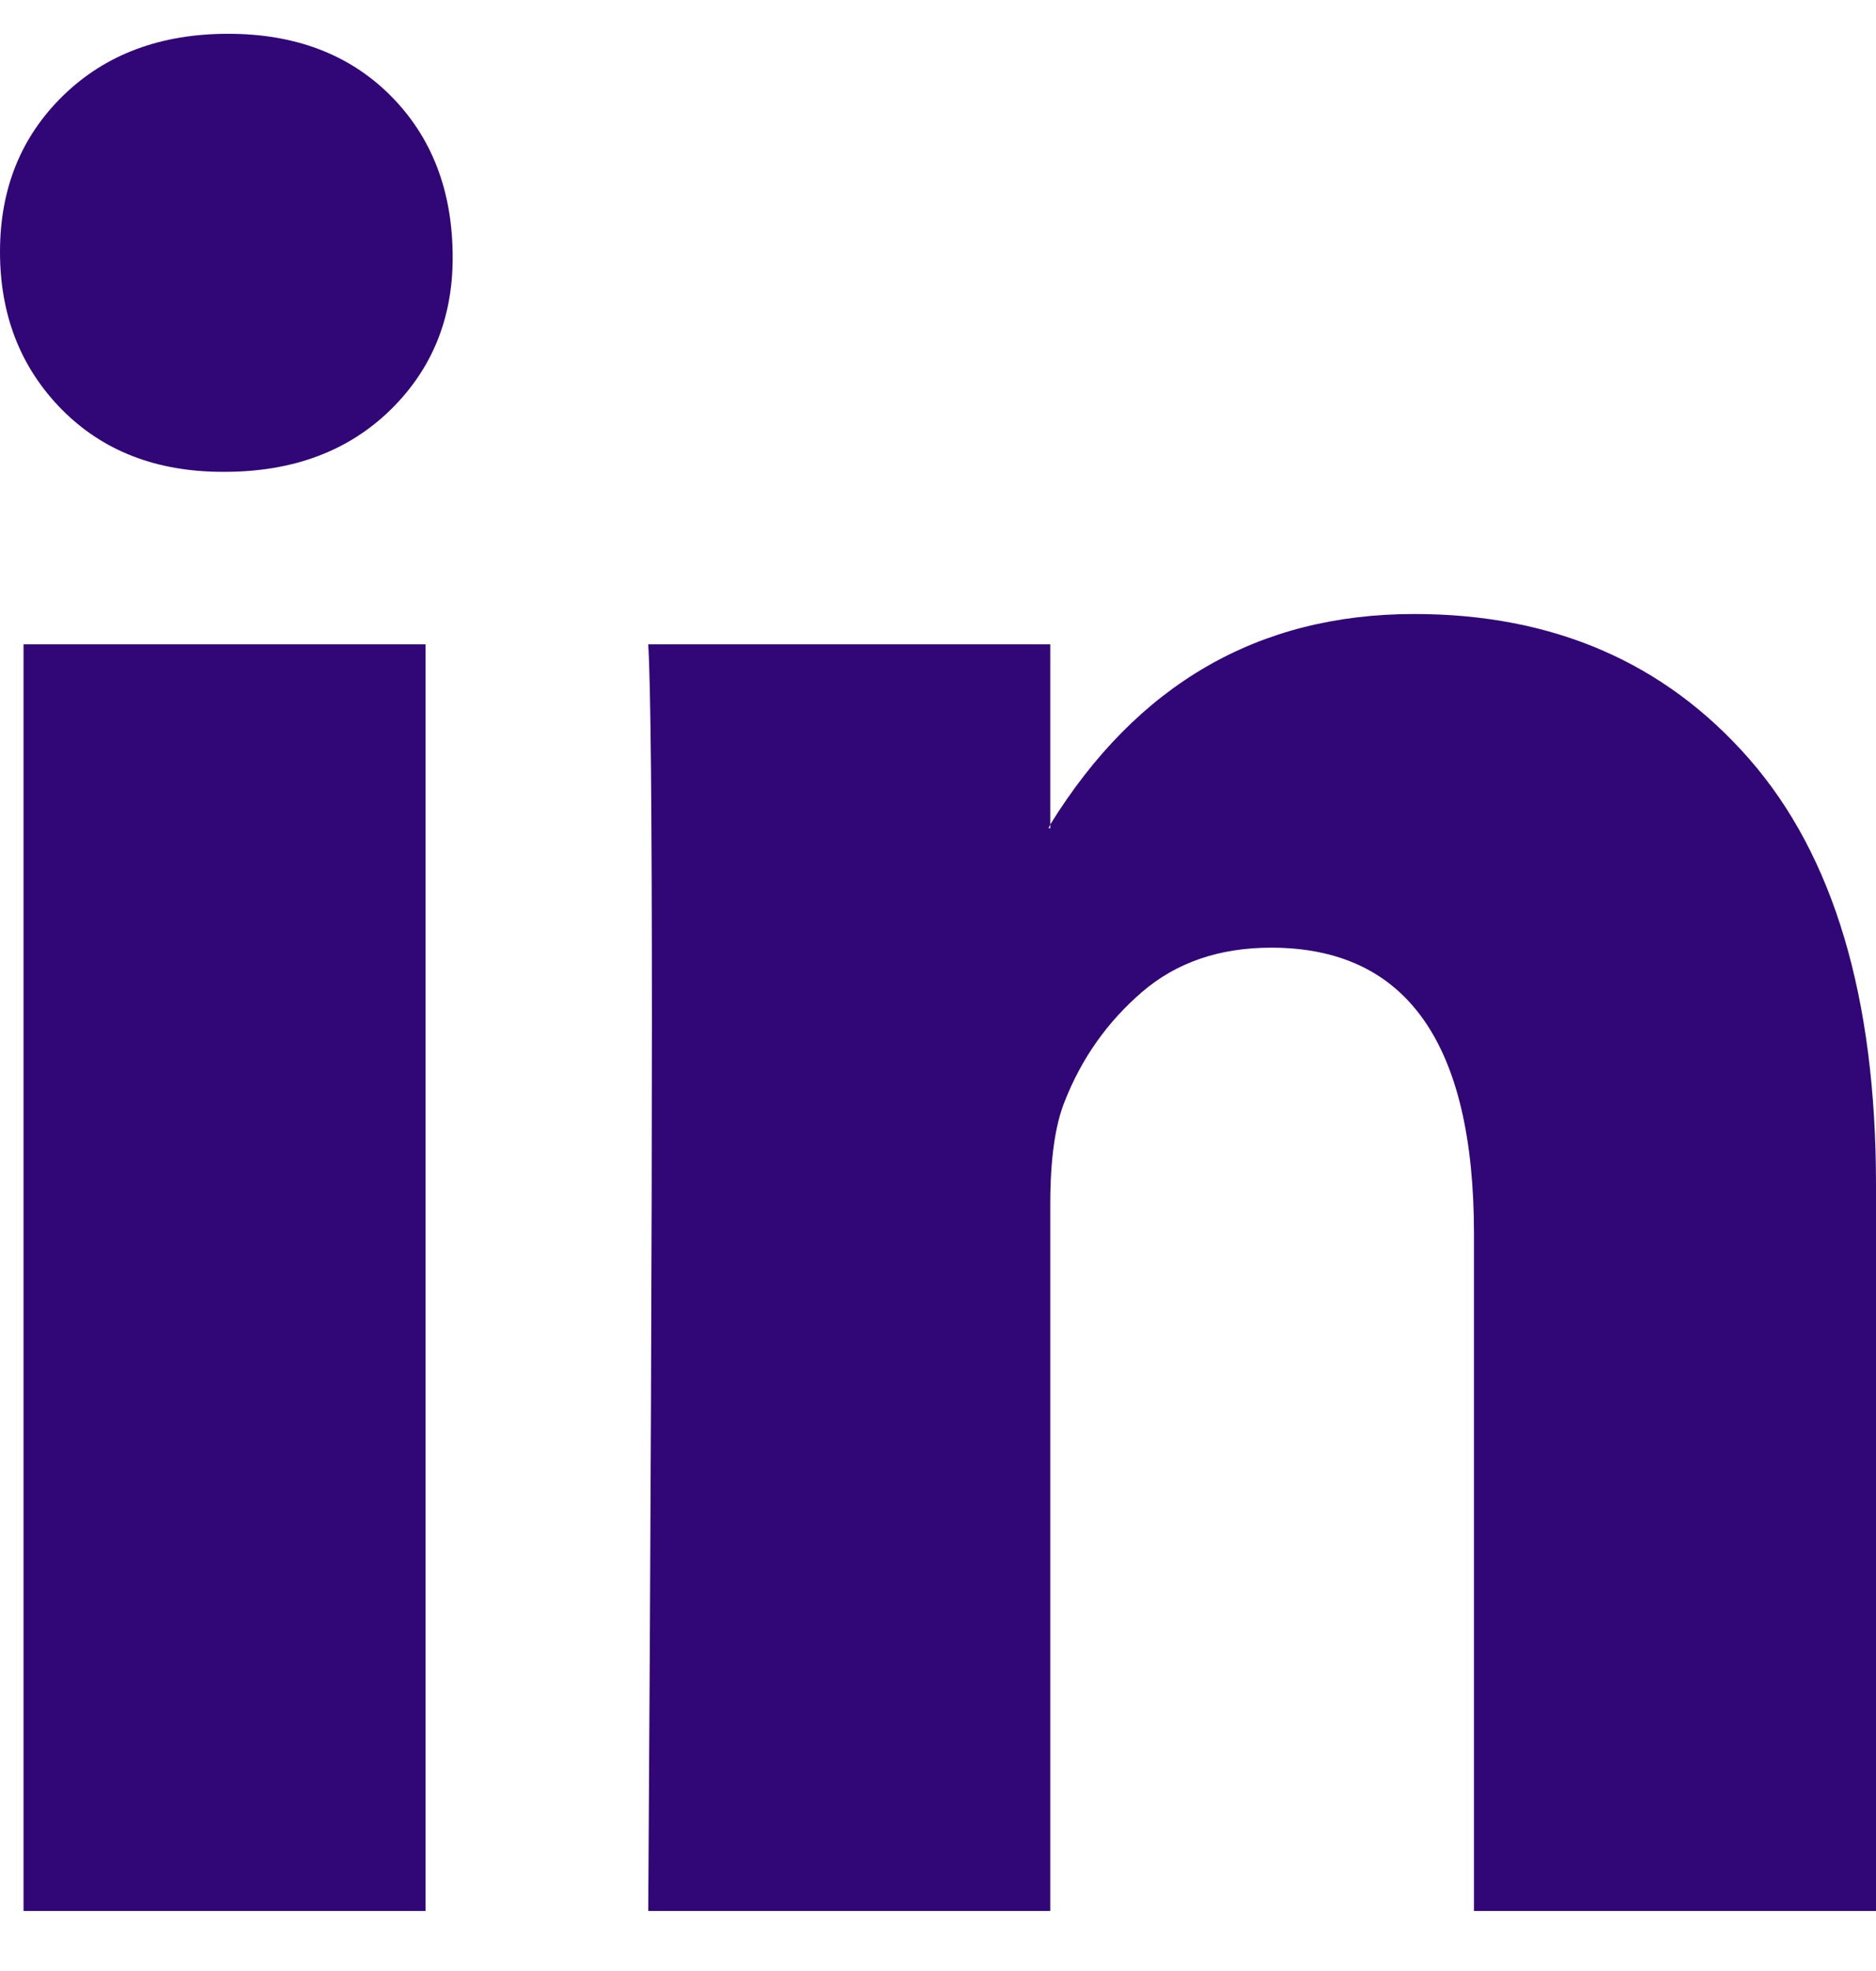 <svg width="20" height="21" viewBox="0 0 20 21" fill="none" xmlns="http://www.w3.org/2000/svg">
<path d="M0 2.683C0 2.01 0.225 1.454 0.676 1.016C1.126 0.579 1.712 0.36 2.432 0.36C3.14 0.36 3.713 0.575 4.151 1.006C4.601 1.451 4.826 2.03 4.826 2.744C4.826 3.39 4.607 3.929 4.17 4.36C3.719 4.804 3.127 5.027 2.394 5.027H2.375C1.667 5.027 1.094 4.804 0.656 4.36C0.219 3.915 0 3.356 0 2.683ZM0.251 20.36V6.865H4.537V20.36H0.251ZM6.911 20.36H11.197V12.825C11.197 12.353 11.248 11.989 11.351 11.734C11.531 11.276 11.805 10.889 12.172 10.572C12.539 10.255 12.999 10.097 13.552 10.097C14.994 10.097 15.714 11.114 15.714 13.148V20.36H20V12.623C20 10.629 19.55 9.117 18.649 8.087C17.748 7.057 16.557 6.542 15.077 6.542C13.417 6.542 12.124 7.289 11.197 8.784V8.825H11.178L11.197 8.784V6.865H6.911C6.937 7.296 6.95 8.636 6.95 10.885C6.95 13.134 6.937 16.293 6.911 20.36Z" fill="#310677"/>
</svg>
